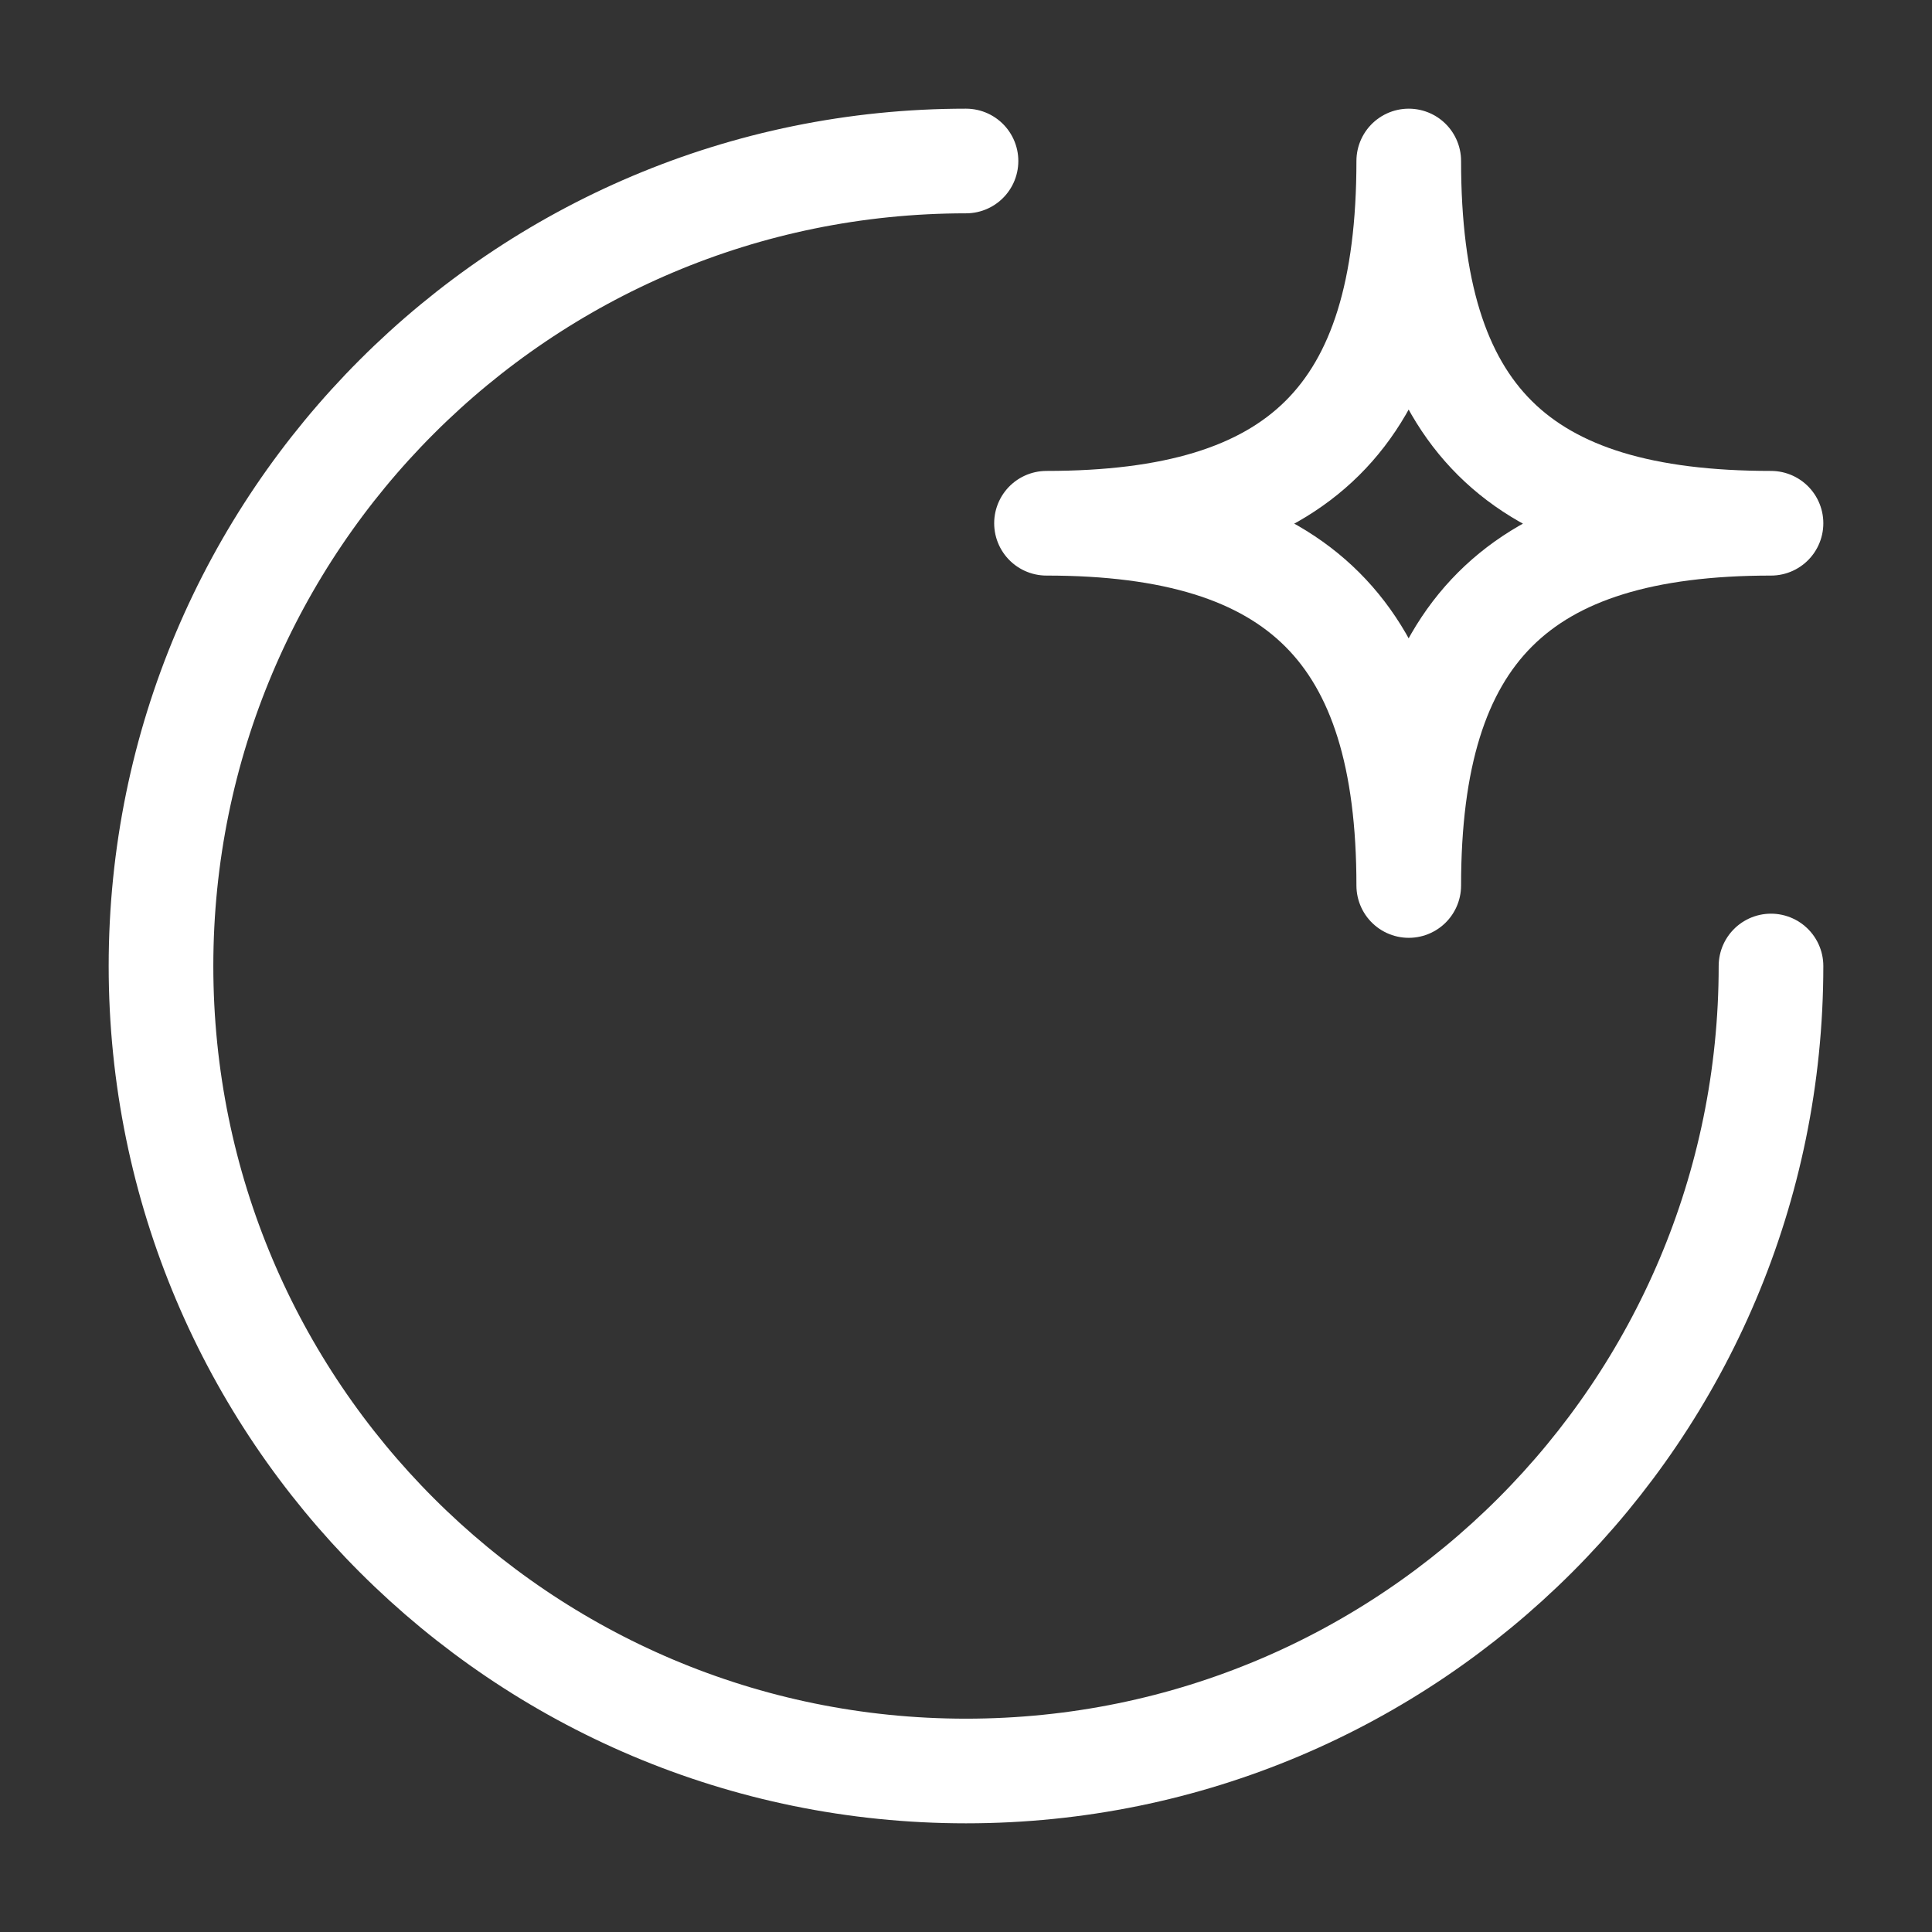 <?xml version="1.0" encoding="UTF-8"?><svg width="24px" height="24px" viewBox="0 0 24 24" stroke-width="1.3" fill="none" xmlns="http://www.w3.org/2000/svg" color="#ffffff"><rect x="0" y="0" width="24" height="24" fill="#333333" stroke="none"/><path d="M22 12C22 17.523 17.523 22 12 22C6.477 22 2 17.523 2 12C2 6.477 6.477 2 12 2" stroke="#ffffff" stroke-width="1.3" stroke-linecap="round" stroke-linejoin="round"></path><path d="M13 6.5C16.134 6.5 17.5 5.182 17.5 2C17.5 5.182 18.857 6.5 22 6.5C18.857 6.5 17.5 7.857 17.5 11C17.5 7.857 16.134 6.5 13 6.5Z" stroke="#ffffff" stroke-width="1.3" stroke-linejoin="round"></path></svg>